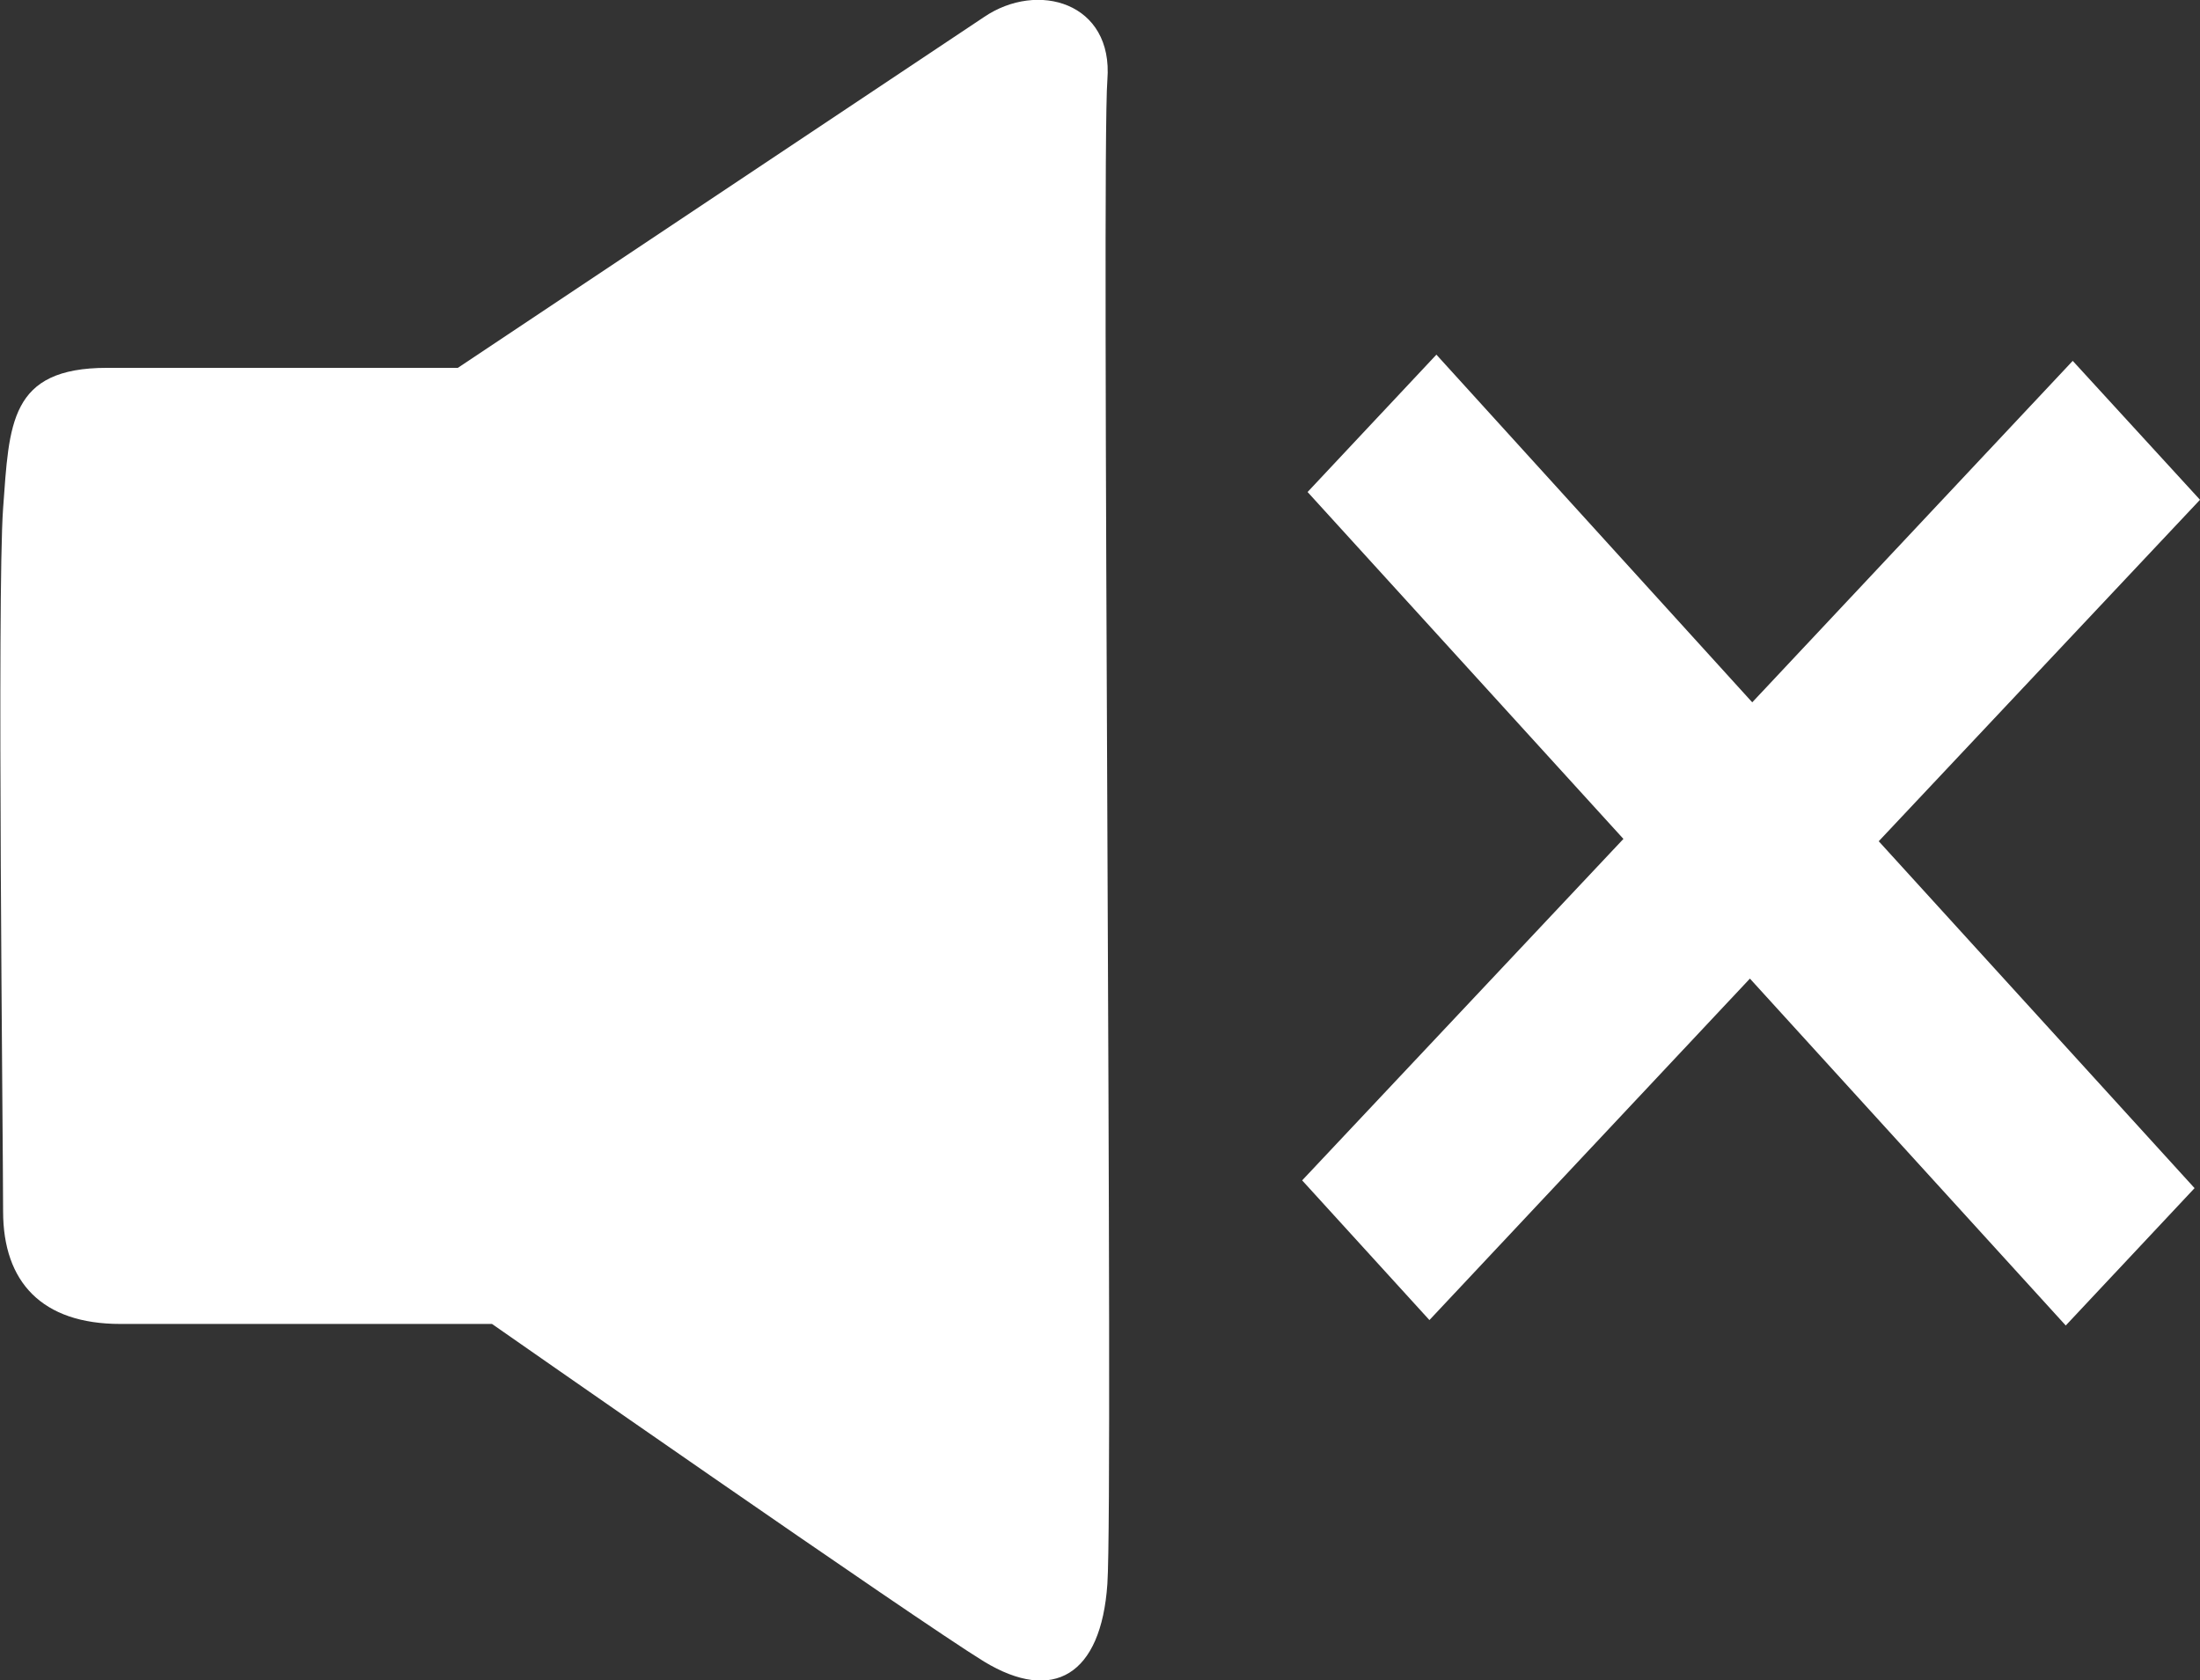 <?xml version="1.0" encoding="UTF-8"?>
<svg id="Calque_1" xmlns="http://www.w3.org/2000/svg" version="1.1" viewBox="0 0 283.5 216.5">
  <rect x="0" y="0" width="283.5" height="216.5" fill="#333333" stroke="none"/>
  <!-- Generator: Adobe Illustrator 29.0.1, SVG Export Plug-In . SVG Version: 2.1.0 Build 192)  -->
  <defs>
    <style>
      .st0 {
        fill: #fff;
      }
    </style>
  </defs>
  <path class="st0" d="M126.8,2.2L59,47.4H13.8c-12.6,0-12.6,7.2-13.4,18.1-.8,10.9,0,81.5,0,90.6s5,14.5,15.1,14.5h47.9s54.6,38.1,63.4,43.5c8.9,5.4,15.1,1.8,15.9-10,.8-11.8-.8-183.8,0-193.8.8-10-9-12.8-15.9-8.1Z"/>
  <polygon class="st0" points="283.5 64.4 267.1 46.5 225.8 90.5 185.1 45.7 168.5 63.4 209.2 108.1 167.8 152.1 184.2 170.1 225.5 126.1 266.2 170.8 282.8 153.1 242.1 108.4 283.5 64.4"/>
</svg>